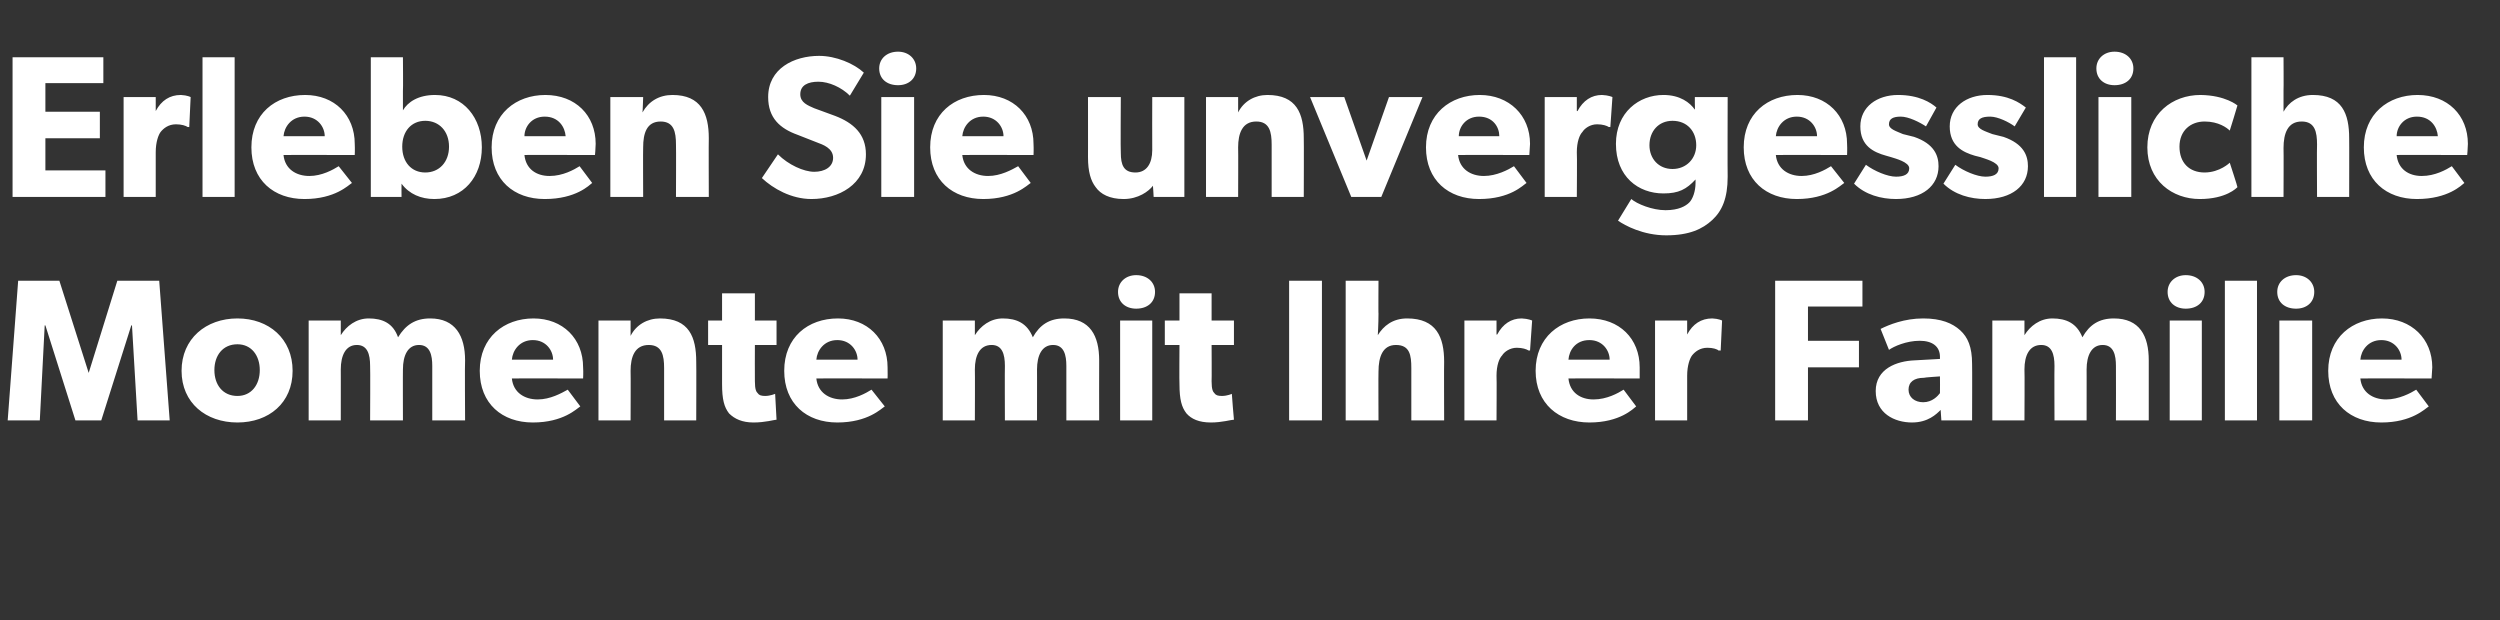 <?xml version="1.0" standalone="no"?><!DOCTYPE svg PUBLIC "-//W3C//DTD SVG 1.1//EN" "http://www.w3.org/Graphics/SVG/1.1/DTD/svg11.dtd"><svg xmlns="http://www.w3.org/2000/svg" version="1.1" width="358px" height="88.8px" viewBox="0 -5 358 88.8" style="top:-5px"><rect x="0" y="-5" width="358" height="88.8" fill="#333333" stroke="none"/><desc>Erleben Sie unvergessliche Momente mit Ihrer Familie</desc><defs/><g id="Polygon16236"><path d="m8.5 35.2l4.2 13.2l0 0l4.1-13.2l6 0l1.5 20l-4.6 0l-.8-13.6l-.1 0l-4.3 13.6l-3.7 0l-4.3-13.6l-.1 0l-.7 13.6l-4.6 0l1.5-20l5.9 0zm25.5 5.4c4.5 0 7.9 2.9 7.9 7.5c0 4.6-3.4 7.4-7.9 7.4c-4.5 0-8-2.8-8-7.4c0-4.6 3.5-7.5 8-7.5zm3.2 7.4c0-2.1-1.2-3.7-3.2-3.7c-2.1 0-3.3 1.6-3.3 3.7c0 2.1 1.2 3.7 3.3 3.7c2 0 3.2-1.6 3.2-3.7zm11.6-7.1l0 2.1c0 0 .01-.04 0 0c.8-1.3 2.2-2.4 4-2.4c2 0 3.5.7 4.2 2.7c1.1-1.8 2.5-2.7 4.6-2.7c3.6 0 5 2.5 5 6c-.05-.01 0 8.6 0 8.6l-4.7 0c0 0-.01-7.77 0-7.8c0-1.5-.3-3-1.9-3c-1.6 0-2.3 1.5-2.3 3.5c-.02-.04 0 7.3 0 7.3l-4.7 0c0 0 .04-7.77 0-7.8c0-1.7-.4-3-1.9-3c-1.6 0-2.3 1.5-2.3 3.5c.01-.04 0 7.3 0 7.3l-4.6 0l0-14.3l4.6 0zm27.5 14.6c-4.4 0-7.6-2.7-7.6-7.4c0-4.8 3.5-7.5 7.7-7.5c4.2 0 7.1 2.9 7.1 7c.05.73 0 1.6 0 1.6c0 0-10.19-.03-10.2 0c.2 2 1.8 3 3.7 3c1.8 0 3.4-.9 4.3-1.4c0 0 1.8 2.4 1.8 2.4c-.5.3-2.4 2.3-6.8 2.3zm0-11.8c-1.9 0-2.9 1.5-3 2.8c0 0 5.9 0 5.9 0c0-1.3-1-2.8-2.9-2.8zm14-2.8c0 0-.01 2.21 0 2.2c.8-1.6 2.4-2.5 4.2-2.5c4.2 0 5.2 2.7 5.2 6.2c.03-.04 0 8.4 0 8.4l-4.6 0c0 0-.01-7.45 0-7.5c0-1.8-.3-3.3-2.2-3.3c-2 0-2.6 1.7-2.6 3.7c.03.02 0 7.1 0 7.1l-4.6 0l0-14.3l4.6 0zm17.6 14.6c-1.6 0-2.7-.5-3.5-1.3c-.7-.9-1-2-1-4.2c.01-.02 0-5.6 0-5.6l-2 0l0-3.5l2 0l0-3.9l4.7 0l0 3.9l3.1 0l0 3.5l-3.1 0c0 0-.02 5.17 0 5.2c0 1.2.2 1.5.4 1.7c.2.3.5.4 1.1.4c.72-.01 1.4-.3 1.4-.3c0 0 .21 3.65.2 3.7c-.3 0-1.6.4-3.3.4zm12 0c-4.4 0-7.6-2.7-7.6-7.4c0-4.8 3.4-7.5 7.7-7.5c4.2 0 7.1 2.9 7.1 7c.03.73 0 1.6 0 1.6c0 0-10.2-.03-10.2 0c.2 2 1.8 3 3.7 3c1.8 0 3.4-.9 4.2-1.4c0 0 1.9 2.4 1.9 2.4c-.5.3-2.4 2.3-6.8 2.3zm0-11.8c-1.9 0-2.9 1.5-3 2.8c0 0 5.9 0 5.9 0c0-1.3-1-2.8-2.9-2.8zm19.7-2.8l0 2.1c0 0 .03-.04 0 0c.8-1.3 2.2-2.4 4-2.4c2 0 3.5.7 4.3 2.7c1-1.8 2.4-2.7 4.5-2.7c3.7 0 5 2.5 5 6c-.02-.01 0 8.6 0 8.6l-4.7 0c0 0 .01-7.77 0-7.8c0-1.5-.3-3-1.9-3c-1.6 0-2.3 1.5-2.3 3.5c.01-.04 0 7.3 0 7.3l-4.6 0c0 0-.03-7.77 0-7.8c0-1.7-.4-3-1.9-3c-1.7 0-2.4 1.5-2.4 3.5c.03-.04 0 7.3 0 7.3l-4.6 0l0-14.3l4.6 0zm23.1-6.5c1.6 0 2.7 1 2.7 2.4c0 1.5-1.1 2.4-2.7 2.4c-1.5 0-2.6-.9-2.6-2.4c0-1.4 1.1-2.4 2.6-2.4zm2.3 6.5l0 14.3l-4.6 0l0-14.3l4.6 0zm8.4 14.6c-1.7 0-2.8-.5-3.5-1.3c-.7-.9-1-2-1-4.2c-.04-.02 0-5.6 0-5.6l-2.1 0l0-3.5l2.1 0l0-3.9l4.6 0l0 3.9l3.2 0l0 3.5l-3.2 0c0 0 .03 5.17 0 5.2c0 1.2.2 1.5.4 1.7c.2.3.5.4 1.1.4c.77-.01 1.4-.3 1.4-.3c0 0 .27 3.65.3 3.7c-.4 0-1.7.4-3.3.4zm15.9-20.3l0 20l-4.7 0l0-20l4.7 0zm8.1 0c0 0-.03 4.75 0 4.7c0 1.5-.1 3.1-.1 3.1c.8-1.3 2.1-2.4 4.2-2.4c4.2 0 5.3 2.7 5.3 6.2c-.03-.04 0 8.4 0 8.4l-4.7 0c0 0 0-7.51 0-7.5c0-1.8-.2-3.3-2.2-3.3c-1.9 0-2.5 1.7-2.5 3.8c-.03-.02 0 7 0 7l-4.7 0l0-20l4.7 0zm16.9 5.7l0 2c0 0 .06.03.1 0c.8-1.5 2-2.3 3.5-2.3c.96.04 1.5.3 1.5.3l-.3 4.3c0 0-.21-.03-.2 0c-.3-.2-.9-.4-1.7-.4c-1 0-1.8.6-2.1 1.1c-.4.4-.8 1.4-.8 2.9c.04.05 0 6.4 0 6.4l-4.6 0l0-14.3l4.6 0zm13.3 14.6c-4.4 0-7.7-2.7-7.7-7.4c0-4.8 3.5-7.5 7.7-7.5c4.3 0 7.2 2.9 7.2 7c.01.73 0 1.6 0 1.6c0 0-10.23-.03-10.2 0c.2 2 1.7 3 3.6 3c1.9 0 3.5-.9 4.3-1.4c0 0 1.8 2.4 1.8 2.4c-.4.3-2.3 2.3-6.7 2.3zm0-11.8c-2 0-2.9 1.5-3 2.8c0 0 5.9 0 5.9 0c0-1.3-1-2.8-2.9-2.8zm14-2.8l0 2c0 0 .02.03 0 0c.8-1.5 2-2.3 3.6-2.3c.92.04 1.4.3 1.4.3l-.2 4.3c0 0-.25-.03-.3 0c-.2-.2-.8-.4-1.6-.4c-1.1 0-1.8.6-2.2 1.1c-.3.4-.7 1.4-.7 2.9c0 .05 0 6.4 0 6.4l-4.6 0l0-14.3l4.6 0zm25.1-5.7l0 3.7l-7.8 0l0 4.9l7.3 0l0 3.8l-7.3 0l0 7.6l-4.7 0l0-20l12.5 0zm7.1 20.3c-2.5 0-5.2-1.3-5.2-4.5c0-3.2 3-4.3 5.6-4.4c-.01-.01 3.6-.2 3.6-.2c0 0-.01-.28 0-.3c0-1.5-1.1-2.3-2.9-2.3c-1.9 0-3.7.8-4.4 1.3c0 0-1.2-3-1.2-3c1.2-.6 3.4-1.5 6.1-1.5c2.6 0 4.2.7 5.3 1.7c1.1 1 1.7 2.4 1.7 4.8c.03.04 0 8.1 0 8.1l-4.4 0c0 0-.1-1.51-.1-1.5c-.6.6-1.8 1.8-4.1 1.8zm-.5-4.7c0 1.1.9 1.8 2.1 1.8c1.3 0 2.1-.9 2.4-1.3c.02-.04 0-2.4 0-2.4c0 0-2.28.15-2.3.2c-1.4 0-2.2.6-2.2 1.7zm16.6-9.9l0 2.1c0 0 .04-.04 0 0c.8-1.3 2.2-2.4 4-2.4c2 0 3.5.7 4.3 2.7c1-1.8 2.4-2.7 4.5-2.7c3.7 0 5 2.5 5 6c-.01-.01 0 8.6 0 8.6l-4.7 0c0 0 .02-7.77 0-7.8c0-1.5-.3-3-1.9-3c-1.6 0-2.3 1.5-2.3 3.5c.01-.04 0 7.3 0 7.3l-4.6 0c0 0-.03-7.77 0-7.8c0-1.7-.4-3-1.9-3c-1.7 0-2.4 1.5-2.4 3.5c.04-.04 0 7.3 0 7.3l-4.6 0l0-14.3l4.6 0zm23.1-6.5c1.6 0 2.7 1 2.7 2.4c0 1.5-1.1 2.4-2.7 2.4c-1.5 0-2.6-.9-2.6-2.4c0-1.4 1.1-2.4 2.6-2.4zm2.3 6.5l0 14.3l-4.6 0l0-14.3l4.6 0zm7.9-5.7l0 20l-4.6 0l0-20l4.6 0zm5.6-.8c1.5 0 2.6 1 2.6 2.4c0 1.5-1.1 2.4-2.6 2.4c-1.6 0-2.7-.9-2.7-2.4c0-1.4 1.1-2.4 2.7-2.4zm2.3 6.5l0 14.3l-4.7 0l0-14.3l4.7 0zm9.9 14.6c-4.4 0-7.6-2.7-7.6-7.4c0-4.8 3.5-7.5 7.7-7.5c4.2 0 7.2 2.9 7.2 7c-.04.73-.1 1.6-.1 1.6c0 0-10.18-.03-10.2 0c.2 2 1.8 3 3.7 3c1.8 0 3.5-.9 4.3-1.4c0 0 1.8 2.4 1.8 2.4c-.5.3-2.4 2.3-6.8 2.3zm0-11.8c-1.9 0-2.9 1.5-3 2.8c0 0 5.9 0 5.9 0c0-1.3-1-2.8-2.9-2.8z" stroke="none" fill="#fff"/></g><g id="Polygon16235"><path d="m14.8 3.2l0 3.7l-8.3 0l0 4.1l7.8 0l0 3.8l-7.8 0l0 4.6l8.6 0l0 3.8l-13.3 0l0-20l13 0zm7.5 5.7l0 2c0 0 .03.03 0 0c.8-1.5 2-2.3 3.6-2.3c.92.04 1.4.3 1.4.3l-.2 4.3c0 0-.25-.03-.2 0c-.3-.2-.9-.4-1.7-.4c-1.1 0-1.8.6-2.2 1.1c-.3.4-.7 1.4-.7 2.9c0 .05 0 6.4 0 6.4l-4.6 0l0-14.3l4.6 0zm11.3-5.7l0 20l-4.6 0l0-20l4.6 0zm10 20.3c-4.4 0-7.6-2.7-7.6-7.4c0-4.8 3.4-7.5 7.7-7.5c4.2 0 7.1 2.9 7.1 7c.04.73 0 1.6 0 1.6c0 0-10.2-.03-10.2 0c.2 2 1.8 3 3.7 3c1.8 0 3.4-.9 4.2-1.4c0 0 1.9 2.4 1.9 2.4c-.5.3-2.4 2.3-6.8 2.3zm0-11.8c-1.9 0-2.9 1.5-3 2.8c0 0 5.9 0 5.9 0c0-1.3-1-2.8-2.9-2.8zm14.1-8.5c0 0 .04 4.8 0 4.8c0 .9 0 2.1 0 2.8c.7-1.2 2.2-2.2 4.6-2.2c4.1 0 6.7 3.3 6.7 7.5c0 4.2-2.6 7.4-6.8 7.4c-1.9 0-3.6-.7-4.7-2.2c-.02.01 0 1.9 0 1.9l-4.4 0l0-20l4.6 0zm6.6 12.8c0-2.2-1.4-3.7-3.4-3.7c-2 0-3.3 1.5-3.3 3.7c0 2.2 1.3 3.7 3.3 3.7c2 0 3.4-1.5 3.4-3.7zm13.7 7.5c-4.4 0-7.6-2.7-7.6-7.4c0-4.8 3.5-7.5 7.7-7.5c4.3 0 7.2 2.9 7.2 7c-.01.73-.1 1.6-.1 1.6c0 0-10.15-.03-10.1 0c.2 2 1.7 3 3.6 3c1.9 0 3.5-.9 4.3-1.4c0 0 1.8 2.4 1.8 2.4c-.4.3-2.3 2.3-6.8 2.3zm0-11.8c-1.9 0-2.9 1.5-2.9 2.8c0 0 5.9 0 5.9 0c-.1-1.3-1-2.8-3-2.8zm14.1-2.8c0 0-.07 2.21-.1 2.2c.9-1.6 2.4-2.5 4.3-2.5c4.1 0 5.2 2.7 5.2 6.2c-.03-.04 0 8.4 0 8.4l-4.7 0c0 0 .03-7.45 0-7.5c0-1.8-.3-3.3-2.2-3.3c-2 0-2.5 1.7-2.5 3.7c-.03.02 0 7.1 0 7.1l-4.7 0l0-14.3l4.7 0zm24.5 10.7c1.5 0 2.7-.7 2.7-2c0-1.4-1.5-1.9-2.3-2.2c0 0-2.8-1.1-2.8-1.1c-2.5-.9-4.2-2.4-4.2-5.4c0-4.1 3.7-5.9 7.3-5.9c2.4 0 5 1.1 6.4 2.4c0 0-2 3.3-2 3.3c-1.2-1.2-3-2-4.5-2c-1.5 0-2.6.5-2.6 1.8c0 1.2 1.1 1.6 2 2c0 0 3 1.1 3 1.1c2.6 1 4.4 2.6 4.4 5.5c0 4.3-3.9 6.4-7.8 6.4c-2.9 0-5.5-1.5-7.1-3c0 0 2.3-3.4 2.3-3.4c1.5 1.5 3.7 2.5 5.2 2.5zm12-17.2c1.5 0 2.6 1 2.6 2.4c0 1.5-1.1 2.4-2.6 2.4c-1.6 0-2.7-.9-2.7-2.4c0-1.4 1.1-2.4 2.7-2.4zm2.3 6.5l0 14.3l-4.7 0l0-14.3l4.7 0zm9.9 14.6c-4.4 0-7.6-2.7-7.6-7.4c0-4.8 3.4-7.5 7.7-7.5c4.2 0 7.1 2.9 7.1 7c.04.73 0 1.6 0 1.6c0 0-10.19-.03-10.2 0c.2 2 1.8 3 3.7 3c1.8 0 3.4-.9 4.3-1.4c0 0 1.8 2.4 1.8 2.4c-.5.3-2.4 2.3-6.8 2.3zm0-11.8c-1.9 0-2.9 1.5-3 2.8c0 0 5.9 0 5.9 0c0-1.3-1-2.8-2.9-2.8zm20.1 11.8c-2 0-3.3-.7-4-1.7c-.7-.9-1.1-2.2-1.1-4.3c.01.04 0-8.6 0-8.6l4.7 0c0 0-.05 8.01 0 8c0 1.7.4 2.8 2.1 2.8c1.6 0 2.4-1.3 2.4-3.2c-.02 0 0-7.6 0-7.6l4.6 0l0 14.3l-4.4 0c0 0-.08-1.62-.1-1.6c-.6.8-2.1 1.9-4.2 1.9zm16.4-14.6c0 0-.01 2.21 0 2.2c.8-1.6 2.4-2.5 4.2-2.5c4.2 0 5.2 2.7 5.2 6.2c.03-.04 0 8.4 0 8.4l-4.6 0c0 0-.01-7.45 0-7.5c0-1.8-.3-3.3-2.2-3.3c-2 0-2.6 1.7-2.6 3.7c.03.02 0 7.1 0 7.1l-4.6 0l0-14.3l4.6 0zm15.2 0l3.2 9.1l3.2-9.1l4.8 0l-5.9 14.3l-4.3 0l-5.9-14.3l4.9 0zm19.3 14.6c-4.4 0-7.6-2.7-7.6-7.4c0-4.8 3.5-7.5 7.7-7.5c4.2 0 7.2 2.9 7.2 7c-.04.73-.1 1.6-.1 1.6c0 0-10.17-.03-10.2 0c.2 2 1.8 3 3.7 3c1.8 0 3.5-.9 4.3-1.4c0 0 1.8 2.4 1.8 2.4c-.5.3-2.3 2.3-6.8 2.3zm0-11.8c-1.9 0-2.9 1.5-2.9 2.8c0 0 5.8 0 5.8 0c0-1.3-.9-2.8-2.9-2.8zm14-2.8l0 2c0 0 .08.03.1 0c.8-1.5 2-2.3 3.5-2.3c.97.04 1.5.3 1.5.3l-.3 4.3c0 0-.2-.03-.2 0c-.3-.2-.9-.4-1.7-.4c-1 0-1.8.6-2.1 1.1c-.4.4-.8 1.4-.8 2.9c.05.05 0 6.4 0 6.4l-4.6 0l0-14.3l4.6 0zm19.4 17.6c-1.4 1.3-3.3 2.2-6.6 2.2c-3.3 0-5.9-1.4-6.9-2.1c0 0 1.9-3.1 1.9-3.1c.8.7 3 1.6 4.9 1.6c1.9 0 2.9-.6 3.4-1.1c.5-.5.9-1.6.9-2.8c0 0 0-.5 0-.5c-1.3 1.4-2.4 2-4.6 2c-3.6 0-6.8-2.4-6.8-7.1c0-4.5 3.3-7 6.8-7c2.4 0 3.8 1.1 4.5 2.1c.03.03 0-.9 0-.9l0-.9l4.7 0c0 0-.03 11.4 0 11.4c0 3.1-.8 4.9-2.2 6.2zm-2.3-10.7c0-2-1.3-3.5-3.4-3.5c-2 0-3.3 1.5-3.3 3.5c0 1.9 1.3 3.4 3.3 3.4c2 0 3.4-1.5 3.4-3.4zm14.4 7.7c-4.4 0-7.6-2.7-7.6-7.4c0-4.8 3.4-7.5 7.7-7.5c4.2 0 7.1 2.9 7.1 7c.04.73 0 1.6 0 1.6c0 0-10.2-.03-10.2 0c.2 2 1.8 3 3.7 3c1.8 0 3.4-.9 4.2-1.4c0 0 1.9 2.4 1.9 2.4c-.5.3-2.4 2.3-6.8 2.3zm0-11.8c-1.9 0-2.9 1.5-3 2.8c0 0 5.9 0 5.9 0c0-1.3-1-2.8-2.9-2.8zm14.2 8.6c1.1 0 1.9-.3 1.9-1.2c0-.9-2-1.4-2.6-1.6c0 0-.7-.2-.7-.2c-1.8-.5-3.7-1.4-3.7-4.2c0-2.8 2.4-4.5 5.4-4.5c3 0 4.7 1.1 5.5 1.8c0 0-1.5 2.7-1.5 2.7c-.9-.6-2.5-1.4-3.6-1.4c-1.1 0-1.7.3-1.7 1.1c0 .7 1.1 1 2 1.4c0 0 1.6.4 1.6.4c2.9 1 3.5 2.7 3.5 4.2c0 2.8-2.3 4.7-6.1 4.7c-2.1 0-4.4-.6-6-2.2c0 0 1.7-2.7 1.7-2.7c1.2.9 3.1 1.7 4.3 1.7zm12.8 0c1.1 0 1.9-.3 1.9-1.2c0-.9-2.1-1.4-2.6-1.6c0 0-.8-.2-.8-.2c-1.7-.5-3.6-1.4-3.6-4.2c0-2.8 2.4-4.5 5.4-4.5c3 0 4.6 1.1 5.5 1.8c0 0-1.6 2.7-1.6 2.7c-.8-.6-2.4-1.4-3.5-1.4c-1.2 0-1.8.3-1.8 1.1c0 .7 1.1 1 2.1 1.4c0 0 1.6.4 1.6.4c2.9 1 3.5 2.7 3.5 4.2c0 2.8-2.3 4.7-6.1 4.7c-2.1 0-4.4-.6-6-2.2c0 0 1.7-2.7 1.7-2.7c1.2.9 3.1 1.7 4.3 1.7zm13-17.1l0 20l-4.6 0l0-20l4.6 0zm5.5-.8c1.6 0 2.7 1 2.7 2.4c0 1.5-1.1 2.4-2.7 2.4c-1.5 0-2.6-.9-2.6-2.4c0-1.4 1.1-2.4 2.6-2.4zm2.4 6.5l0 14.3l-4.7 0l0-14.3l4.7 0zm9.8 14.6c-3.9 0-7.5-2.6-7.5-7.4c0-4.8 3.6-7.5 7.6-7.5c3.61.04 5.3 1.5 5.3 1.5c0 0-1.06 3.56-1.1 3.6c-.4-.4-1.6-1.3-3.6-1.3c-2 0-3.6 1.3-3.6 3.6c0 2.3 1.4 3.7 3.6 3.7c2.19-.01 3.6-1.4 3.6-1.4c0 0 1.15 3.51 1.1 3.5c-.1.1-1.6 1.7-5.4 1.7zm12-20.3c0 0 .03 4.75 0 4.7c0 1.5 0 3.1 0 3.1c.7-1.3 2.1-2.4 4.2-2.4c4.2 0 5.2 2.7 5.2 6.2c.02-.04 0 8.4 0 8.4l-4.6 0c0 0-.04-7.51 0-7.5c0-1.8-.3-3.3-2.2-3.3c-2 0-2.6 1.7-2.6 3.8c.03-.02 0 7 0 7l-4.6 0l0-20l4.6 0zm19.1 20.3c-4.4 0-7.6-2.7-7.6-7.4c0-4.8 3.5-7.5 7.7-7.5c4.3 0 7.2 2.9 7.2 7c-.01.73-.1 1.6-.1 1.6c0 0-10.15-.03-10.1 0c.2 2 1.7 3 3.6 3c1.9 0 3.5-.9 4.3-1.4c0 0 1.8 2.4 1.8 2.4c-.4.3-2.3 2.3-6.8 2.3zm0-11.8c-1.9 0-2.9 1.5-2.9 2.8c0 0 5.9 0 5.9 0c-.1-1.3-1-2.8-3-2.8z" stroke="none" fill="#fff"/></g></svg>